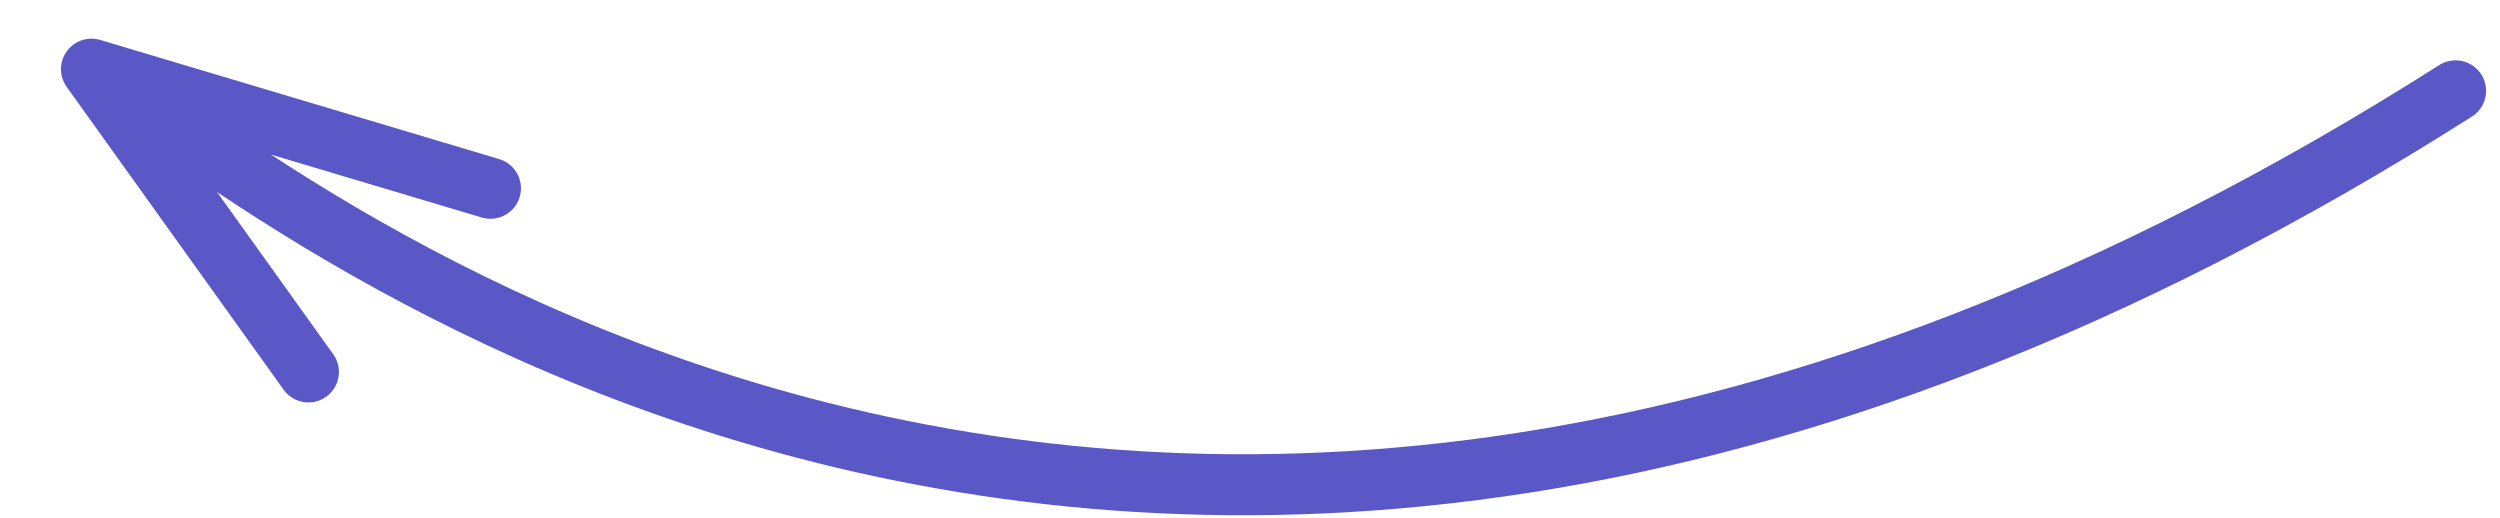 <?xml version="1.0" encoding="UTF-8"?> <svg xmlns="http://www.w3.org/2000/svg" width="82" height="17" viewBox="0 0 82 17" fill="none"> <path d="M80.543 2.979C35.697 31.486 6.795 4.215 3 2.268M3 2.268L10.116 12.2M3 2.268L16.087 6.176" stroke="#5A57C6" stroke-width="2" stroke-linecap="round"></path> </svg> 
